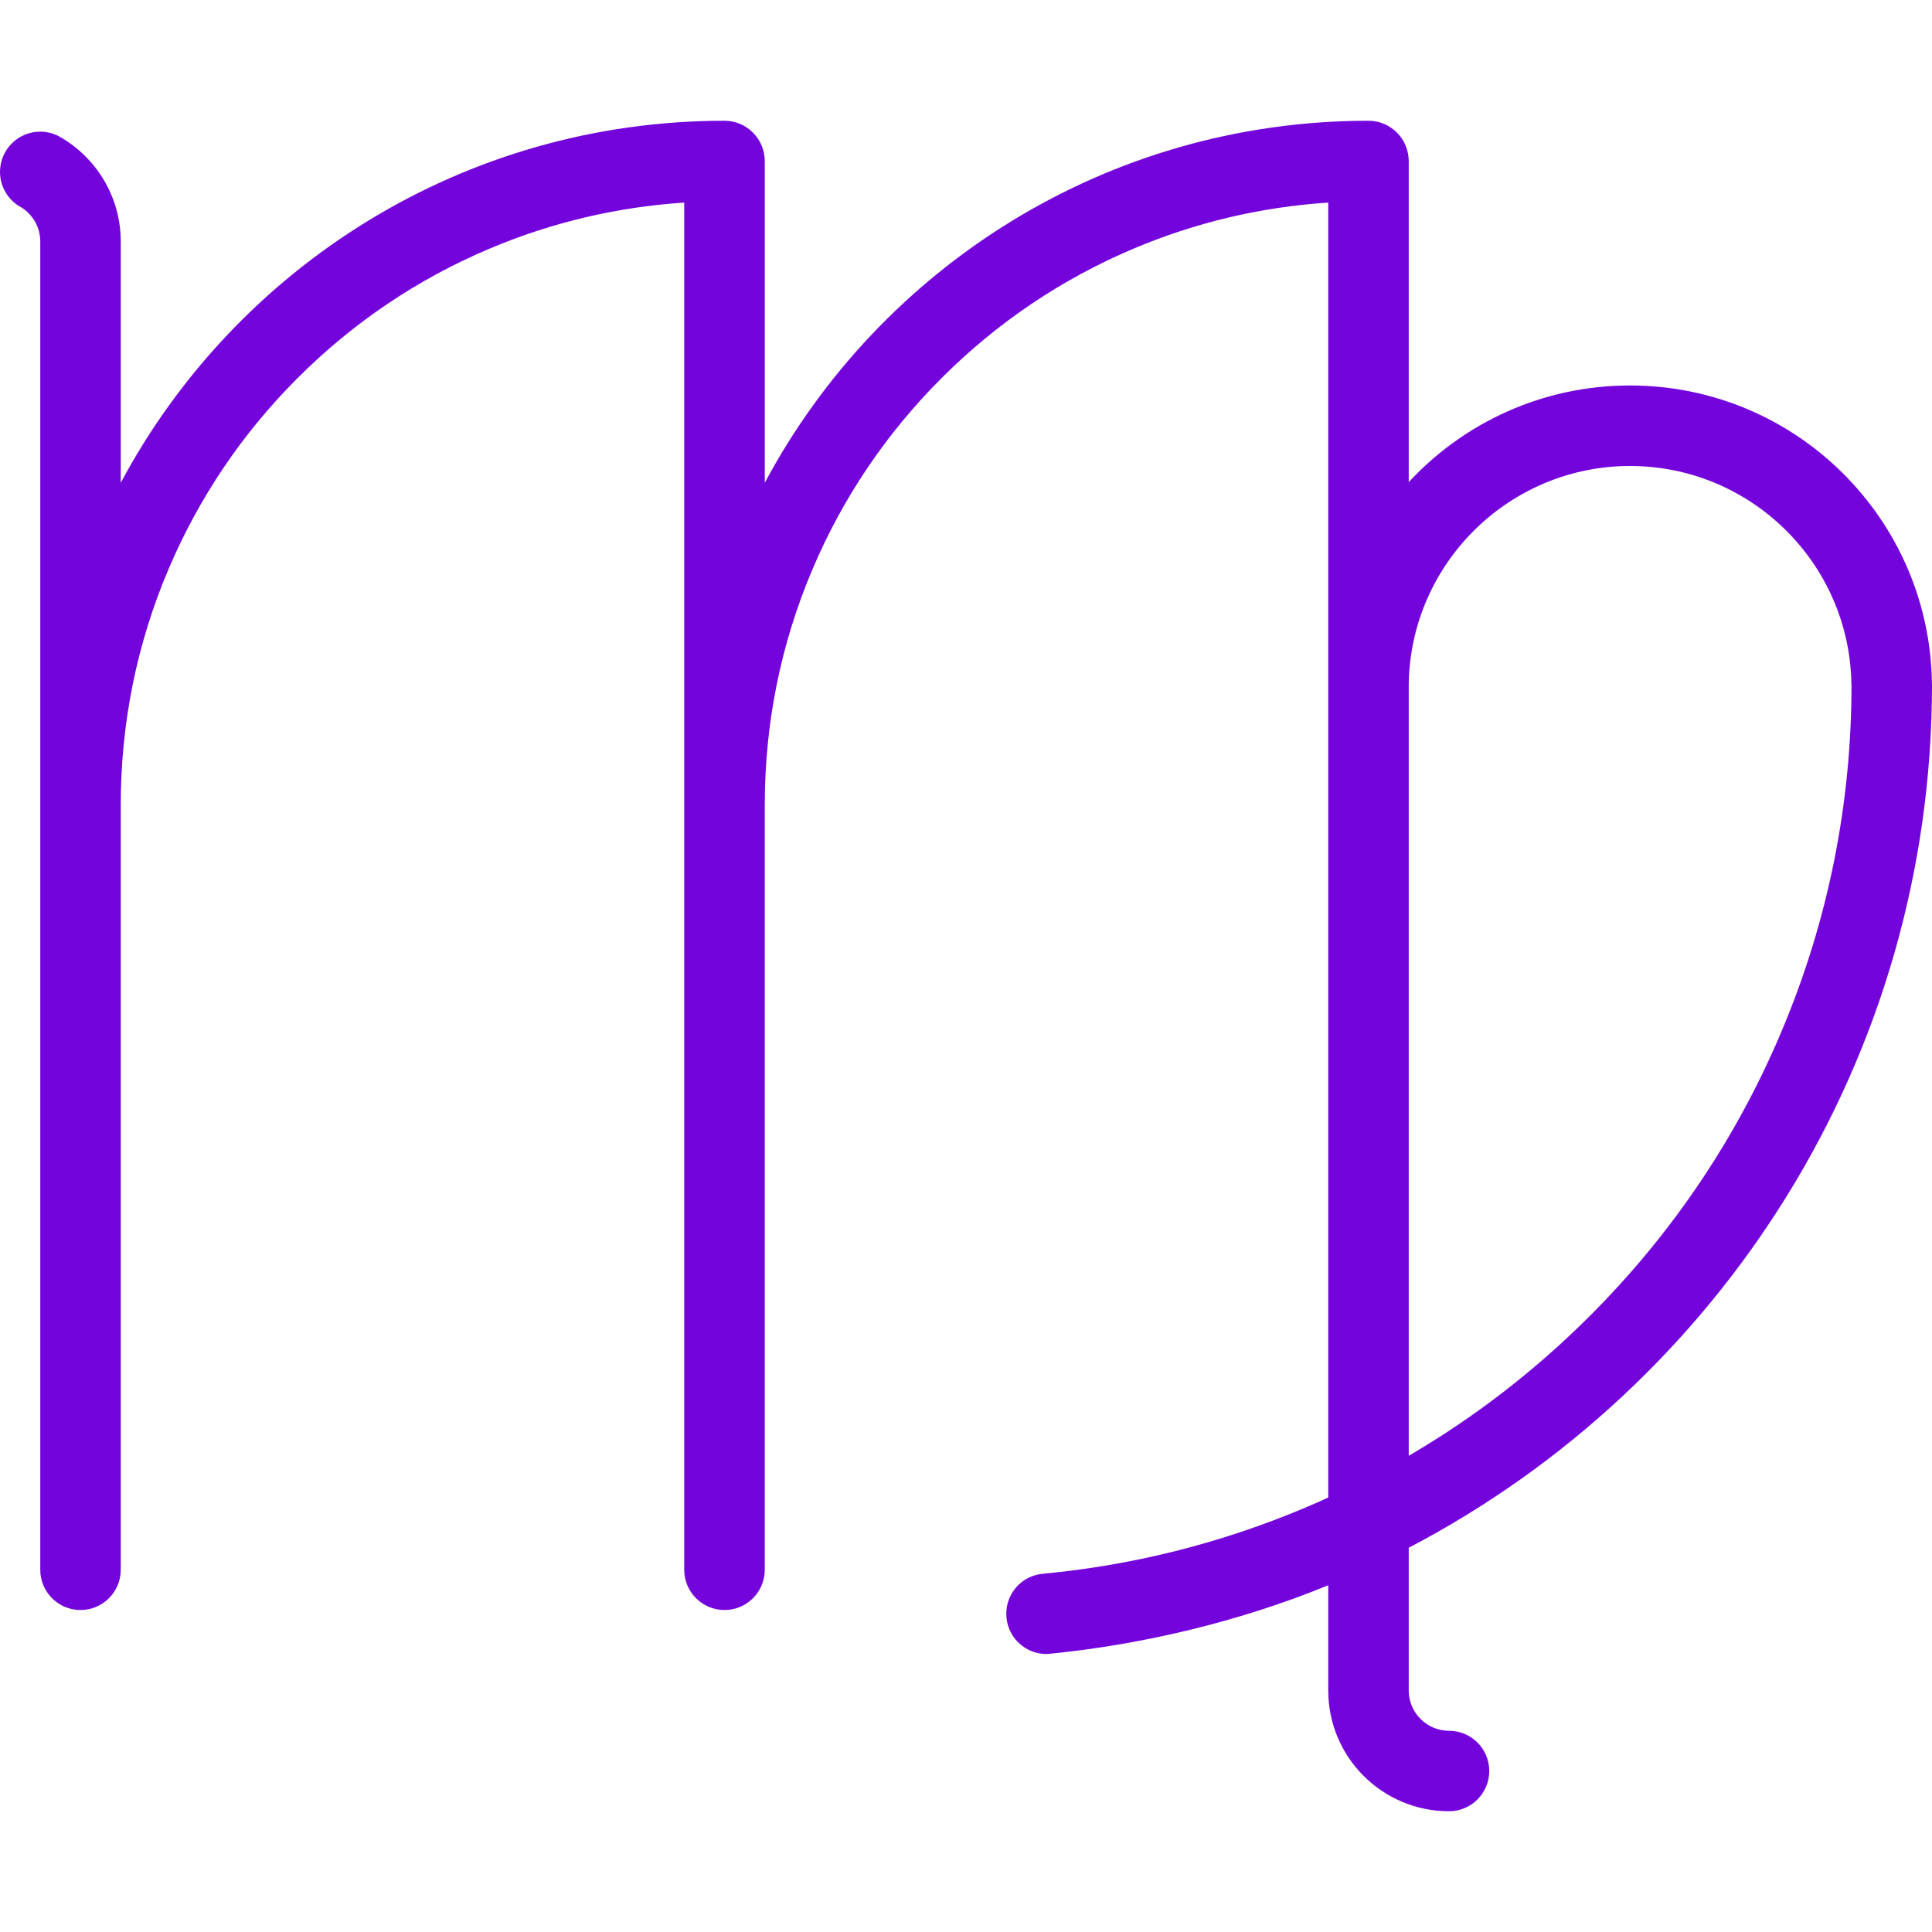 <?xml version="1.0" encoding="iso-8859-1"?>
<!-- Generator: Adobe Illustrator 19.0.0, SVG Export Plug-In . SVG Version: 6.00 Build 0)  -->
<svg fill="#7404dc" version="1.1" id="Layer_1" xmlns="http://www.w3.org/2000/svg" xmlns:xlink="http://www.w3.org/1999/xlink" x="0px" y="0px"
	 viewBox="0 0 512 512" style="enable-background:new 0 0 512 512;" xml:space="preserve">
<g>
	<g>
		<path d="M512,181.336h-0.016c-0.453-43.805-36.094-79.18-80-79.18c-23.172,0-44.047,9.859-58.656,25.609V42.711
			c0-5.891-4.766-10.711-10.656-10.711c-69.281,0-129.469,38.852-160,95.945V42.711C202.672,36.82,197.891,32,192,32
			c-69.281,0-129.469,38.852-160,95.945V64c0-11.836-6.453-22.141-16-27.672c-1.578-0.914-3.391-1.438-5.328-1.438
			C4.781,34.891,0,39.664,0,45.555C0,49.656,2.312,53.219,5.719,55c2.969,1.898,4.953,5.219,4.953,9v149.336V416
			c0,5.891,4.766,10.672,10.656,10.672S32,421.891,32,416V213.336c0-21.609,4.219-42.562,12.562-62.273
			c8.062-19.055,19.594-36.164,34.297-50.867s31.812-26.242,50.859-34.297c16.453-6.961,33.781-11.039,51.609-12.211v159.648V416
			c0,5.891,4.781,10.672,10.672,10.672s10.672-4.781,10.672-10.672V213.336c0-21.609,4.219-42.562,12.562-62.273
			c8.047-19.055,19.594-36.164,34.297-50.867s31.812-26.242,50.859-34.297c16.453-6.961,33.766-11.039,51.609-12.211V396.86
			c-1.969,0.906-3.938,1.781-5.922,2.609c-22.25,9.422-45.562,15.312-69.547,17.578c-5.516,0.406-9.859,5-9.859,10.625
			c0,5.875,4.766,10.656,10.656,10.656c0,0,0.266,0,0.391-0.016c25.578-2.484,51.453-8.828,74.281-18.203V448
			c0,17.672,14.328,32,32,32c5.891,0,10.672-4.766,10.672-10.672c0-5.875-4.781-10.656-10.672-10.656
			c-5.875,0-10.672-4.781-10.672-10.672v-37.828C455.75,367.078,512,280.773,512,181.336z M373.328,181.336
			c0.453-31.977,26.594-57.844,58.656-57.844c32.078,0,58.219,25.867,58.656,57.844h0.031c0,31.969-6.266,62.969-18.609,92.141
			c-11.906,28.195-28.984,53.508-50.734,75.258c-14.484,14.469-30.547,26.875-48,37.062V181.336z"/>
	</g>
</g>
<g>
</g>
<g>
</g>
<g>
</g>
<g>
</g>
<g>
</g>
<g>
</g>
<g>
</g>
<g>
</g>
<g>
</g>
<g>
</g>
<g>
</g>
<g>
</g>
<g>
</g>
<g>
</g>
<g>
</g>
</svg>
